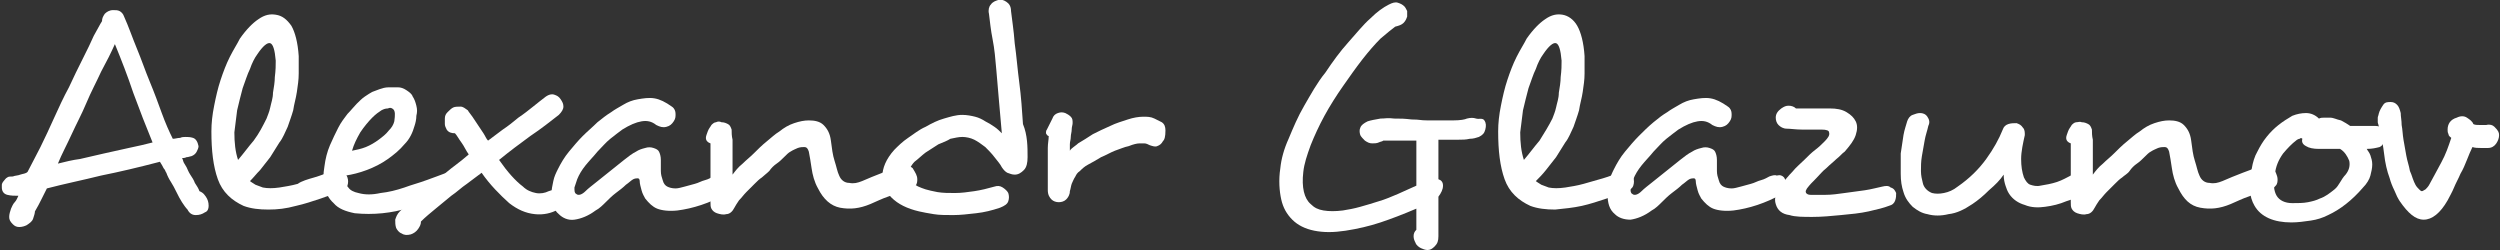 <?xml version="1.0" encoding="utf-8"?>
<!-- Generator: Adobe Illustrator 25.4.1, SVG Export Plug-In . SVG Version: 6.00 Build 0)  -->
<svg version="1.1" id="Layer_1" xmlns="http://www.w3.org/2000/svg" xmlns:xlink="http://www.w3.org/1999/xlink" x="0px" y="0px"
	 viewBox="0 0 272 27.2" style="enable-background:new 0 0 272 27.2;" xml:space="preserve">
<rect x="0" y="0" width="272" height="27.2" fill="#333333" stroke="none"/>
<style type="text/css">
	.st0{fill:#FFFFFF;}
</style>
<g>
	<path class="st0" d="M22.4,21.4c0.2,0.3,0.3,0.6,0.3,1c0,0.3-0.1,0.6-0.4,0.7c-0.3,0.2-0.6,0.3-1,0.3c-0.4,0-0.7-0.2-0.9-0.6
		c-0.2-0.2-0.4-0.5-0.6-0.8c-0.2-0.3-0.4-0.7-0.6-1.1c-0.2-0.4-0.4-0.8-0.6-1.1s-0.4-0.7-0.5-1c-0.1-0.1-0.1-0.3-0.3-0.5
		c-0.1-0.2-0.2-0.4-0.4-0.7c-2.3,0.6-4.4,1.1-6.4,1.5c-2,0.5-4,0.9-5.9,1.4c-0.2,0.4-0.4,0.8-0.6,1.2S4.1,22.5,3.8,23
		c0,0.2-0.1,0.5-0.2,0.8s-0.4,0.5-0.7,0.7c-0.2,0.1-0.5,0.2-0.8,0.2s-0.5-0.1-0.7-0.3C1.1,24.1,1,23.9,1,23.6s0.1-0.6,0.2-0.9
		c0.1-0.2,0.2-0.5,0.4-0.7s0.3-0.5,0.4-0.7c-0.4,0-0.8,0-1.2-0.1c-0.4-0.1-0.6-0.4-0.6-0.8c0-0.1,0-0.2,0-0.3s0.1-0.3,0.2-0.4
		c0.1-0.1,0.2-0.3,0.4-0.4c0.1-0.1,0.4-0.1,0.6-0.1C1.6,19.1,2,19.1,2.2,19c0.3-0.1,0.6-0.1,0.8-0.3C3.4,17.9,3.9,17,4.4,16
		s1-2.1,1.5-3.2c0.5-1.1,1-2.2,1.6-3.3C8,8.4,8.5,7.4,9,6.4s0.9-1.8,1.2-2.5c0.4-0.7,0.7-1.3,0.9-1.6c0-0.3,0.1-0.5,0.3-0.8
		c0.2-0.2,0.5-0.4,0.9-0.4c0.3,0,0.5,0,0.7,0.1s0.4,0.3,0.5,0.6c0.5,1.1,0.9,2.3,1.4,3.5s0.9,2.4,1.4,3.6c0.5,1.2,0.9,2.3,1.3,3.4
		c0.4,1.1,0.8,2,1.2,2.8c0.3,0,0.5-0.1,0.8-0.1c0.2-0.1,0.4-0.1,0.6-0.1c0.2,0,0.5,0,0.8,0.1c0.3,0.1,0.5,0.4,0.6,0.9
		c0,0.2-0.1,0.4-0.2,0.6c-0.1,0.2-0.3,0.4-0.6,0.5c-0.1,0-0.3,0.1-0.5,0.1c-0.2,0.1-0.4,0.1-0.5,0.1c0.1,0.1,0.1,0.3,0.2,0.5
		c0.1,0.2,0.2,0.3,0.3,0.5s0.2,0.5,0.4,0.8c0.2,0.3,0.4,0.6,0.5,0.9c0.2,0.3,0.4,0.6,0.5,0.9C22.2,21,22.3,21.3,22.4,21.4z
		 M16.6,15.5c-0.7-1.7-1.4-3.5-2.1-5.4c-0.6-1.8-1.3-3.6-2-5.3c-0.4,0.9-0.9,1.9-1.5,3c-0.5,1.1-1.1,2.2-1.6,3.4s-1.1,2.3-1.6,3.4
		c-0.5,1.1-1.1,2.2-1.5,3.2c0.8-0.2,1.6-0.4,2.4-0.5c0.9-0.2,1.7-0.4,2.6-0.6c0.9-0.2,1.8-0.4,2.7-0.6C15,15.9,15.8,15.7,16.6,15.5z
		"/>
	<path class="st0" d="M37.8,19.3c0.1,0.3,0.1,0.6,0,0.9s-0.4,0.5-0.8,0.7c-0.6,0.2-1.3,0.4-2.1,0.7c-0.9,0.3-1.8,0.6-2.7,0.8
		c-1.1,0.3-2,0.4-3,0.4s-1.9-0.1-2.7-0.4c-1.3-0.6-2.3-1.5-2.8-2.9S23,16.4,23,14.3c0-0.9,0.1-1.8,0.3-2.8s0.4-1.9,0.7-2.8
		c0.3-0.9,0.6-1.7,1-2.5c0.4-0.8,0.8-1.4,1.1-2c0.7-1,1.4-1.7,2-2.1c0.7-0.5,1.3-0.6,1.9-0.5c0.7,0.1,1.2,0.5,1.7,1.2
		c0.4,0.7,0.7,1.8,0.8,3.3c0,0.6,0,1.2,0,1.9c0,0.7-0.1,1.3-0.2,2s-0.3,1.3-0.4,2c-0.2,0.7-0.4,1.2-0.6,1.8
		c-0.3,0.6-0.5,1.2-0.9,1.7c-0.3,0.5-0.7,1.1-1,1.6c-0.4,0.5-0.7,0.9-1.1,1.4c-0.4,0.4-0.7,0.8-1.1,1.2c0.1,0.1,0.3,0.2,0.6,0.4
		c0.3,0.1,0.5,0.2,0.8,0.3c0.5,0.1,1.1,0.1,1.8,0c0.6-0.1,1.3-0.2,2-0.4c0.4-0.3,1.1-0.5,1.8-0.7c0.7-0.2,1.4-0.5,2-0.7
		c0.4-0.1,0.7-0.1,1,0C37.5,18.8,37.7,19,37.8,19.3z M30,6.6c-0.1-1.2-0.3-1.8-0.6-1.9C29.1,4.6,28.6,5,28,5.9
		c-0.3,0.4-0.6,1-0.8,1.6c-0.3,0.6-0.5,1.3-0.8,2.1c-0.2,0.8-0.4,1.5-0.6,2.4c-0.1,0.8-0.2,1.6-0.3,2.4c0,1.1,0.1,2.1,0.4,3
		c0.6-0.7,1.1-1.4,1.7-2.1c0.6-0.8,1-1.6,1.4-2.4c0.1-0.3,0.3-0.7,0.4-1.2c0.1-0.5,0.3-1,0.3-1.6c0.1-0.6,0.2-1.2,0.2-1.7
		C30,7.6,30,7.1,30,6.6z"/>
	<path class="st0" d="M49.6,19.4c0.1,0.3,0.2,0.6,0.1,0.9c-0.1,0.3-0.3,0.5-0.8,0.7s-1.1,0.4-1.9,0.7s-1.6,0.6-2.5,0.9
		c-0.9,0.3-1.9,0.5-2.9,0.6s-2,0.1-3,0c-1-0.2-1.8-0.5-2.3-1.1c-1-0.9-1.3-2.3-1-4c0.1-0.8,0.3-1.6,0.6-2.3c0.3-0.7,0.6-1.3,0.9-1.9
		c0.3-0.6,0.7-1.1,1-1.5c0.4-0.4,0.7-0.8,1-1.1s0.6-0.6,0.9-0.8s0.6-0.4,0.8-0.5c0.3-0.1,0.5-0.2,0.8-0.3c0.3-0.1,0.6-0.2,1-0.2
		c0.3,0,0.7,0,1,0s0.6,0.1,0.9,0.3c0.3,0.2,0.6,0.4,0.7,0.7c0.2,0.3,0.3,0.6,0.4,1c0.1,0.4,0.1,0.7,0,1.1c0,0.4-0.1,0.8-0.2,1.1
		c-0.2,0.7-0.5,1.4-1.1,2c-0.5,0.6-1.1,1.1-1.8,1.6s-1.5,0.9-2.3,1.2c-0.8,0.3-1.6,0.5-2.3,0.6c-0.1,0.5,0,1,0.3,1.3
		c0.2,0.3,0.6,0.5,1.1,0.6c0.7,0.2,1.5,0.2,2.4,0c0.9-0.1,1.7-0.3,2.6-0.6c0.8-0.3,1.6-0.5,2.4-0.8c0.8-0.3,1.4-0.5,1.9-0.7
		c0.3-0.1,0.6-0.1,0.8,0C49.3,19,49.5,19.2,49.6,19.4z M42.9,13.2c0.1-0.7,0.1-1.1-0.1-1.3s-0.4-0.2-0.6-0.1c-0.3,0-0.5,0.1-0.7,0.2
		c-0.3,0.2-0.6,0.4-1,0.8c-0.4,0.4-0.9,1-1.3,1.6c-0.4,0.7-0.7,1.3-0.9,2c0.5-0.1,1-0.2,1.5-0.4c0.5-0.2,1-0.5,1.4-0.8
		c0.4-0.3,0.8-0.6,1.1-1C42.6,13.9,42.8,13.6,42.9,13.2z"/>
	<path class="st0" d="M61.1,21.1c0.2,0.3,0.3,0.6,0.2,0.9c0,0.3-0.2,0.6-0.6,0.8c-0.7,0.4-1.6,0.6-2.5,0.5c-1-0.1-1.9-0.5-2.8-1.2
		c-1-0.9-2.1-2-3-3.3c-0.5,0.4-1.1,0.8-1.6,1.2c-0.6,0.4-1.1,0.9-1.7,1.3c-0.6,0.5-1.1,0.9-1.7,1.4s-1.1,0.9-1.6,1.4
		c0,0.3-0.1,0.5-0.3,0.8c-0.2,0.3-0.5,0.5-0.8,0.6c-0.4,0.1-0.7,0.1-1-0.1c-0.3-0.1-0.5-0.4-0.6-0.6C43,24.5,43,24.2,43,23.9
		c0.1-0.3,0.2-0.6,0.5-0.9c0.4-0.4,0.9-0.8,1.4-1.2s1-0.9,1.6-1.4c0.6-0.5,1.3-1,2-1.6c0.7-0.6,1.6-1.2,2.5-2
		c-0.3-0.4-0.5-0.9-0.8-1.3c-0.3-0.4-0.5-0.8-0.7-1c-0.4,0-0.7-0.1-0.9-0.4c-0.1-0.2-0.2-0.4-0.2-0.6c0-0.2,0-0.4,0-0.6
		c0-0.3,0.1-0.5,0.3-0.7s0.4-0.4,0.6-0.5c0.2-0.1,0.5-0.1,0.8-0.1c0.3,0,0.5,0.2,0.8,0.4c0.1,0.2,0.3,0.4,0.5,0.7
		c0.2,0.3,0.4,0.6,0.6,0.9s0.4,0.6,0.6,0.9c0.2,0.3,0.3,0.6,0.5,0.8c0.5-0.4,1.1-0.8,1.6-1.2c0.6-0.4,1.1-0.8,1.7-1.3
		c0.6-0.4,1.1-0.8,1.6-1.2s1-0.8,1.4-1.1c0.3-0.2,0.6-0.3,0.9-0.2c0.3,0.1,0.5,0.2,0.7,0.5c0.2,0.3,0.3,0.5,0.3,0.8
		s-0.2,0.6-0.5,0.9c-0.9,0.7-1.9,1.5-3.1,2.3c-1.1,0.8-2.3,1.7-3.4,2.6c0.9,1.3,1.8,2.3,2.6,2.9c0.4,0.4,0.9,0.6,1.4,0.7
		c0.5,0.1,1,0,1.4-0.2c0.3-0.1,0.6-0.2,0.9-0.1C60.8,20.7,61,20.9,61.1,21.1z"/>
	<path class="st0" d="M79.2,19.3c0.2,0.3,0.3,0.6,0.2,1s-0.3,0.7-0.6,0.9c-0.7,0.4-1.6,0.8-2.5,1.1s-1.8,0.5-2.6,0.6
		c-0.9,0.1-1.7,0-2.2-0.2s-0.9-0.6-1.3-1.1c-0.1-0.2-0.3-0.5-0.4-0.9c-0.1-0.4-0.2-0.7-0.2-1c0-0.2-0.1-0.3-0.2-0.3s-0.3,0-0.5,0.1
		c-0.2,0.1-0.5,0.4-0.8,0.6c-0.3,0.3-0.7,0.6-1.1,0.9c-0.4,0.3-0.8,0.7-1.1,1c-0.3,0.3-0.7,0.7-1.1,0.9c-0.8,0.6-1.6,0.9-2.3,1
		c-0.7,0.1-1.3-0.2-1.7-0.6c-0.6-0.5-0.8-1.2-0.8-2.2c0-0.5,0.1-0.9,0.2-1.4s0.3-0.9,0.5-1.3c0.3-0.6,0.7-1.3,1.2-1.9
		c0.5-0.6,1-1.2,1.5-1.7s1.1-1,1.6-1.5c0.5-0.4,1-0.8,1.5-1.1c0.4-0.3,0.8-0.5,1.3-0.8s1-0.5,1.6-0.6s1.2-0.2,1.8-0.1
		c0.6,0.1,1.2,0.4,1.9,0.9c0.3,0.2,0.4,0.5,0.4,0.8s0,0.5-0.2,0.8c-0.2,0.3-0.4,0.5-0.8,0.6c-0.4,0.1-0.7,0-1.1-0.2
		c-0.5-0.4-1-0.5-1.6-0.4s-1.3,0.4-2.1,0.9c-0.4,0.3-0.8,0.6-1.3,1S65.5,16,65,16.5c-0.4,0.5-0.9,1-1.3,1.5c-0.4,0.5-0.7,1-0.9,1.5
		c-0.1,0.3-0.2,0.6-0.3,0.9c0,0.4,0,0.6,0.2,0.7c0.2,0.2,0.6,0.1,1-0.3c0.3-0.3,0.7-0.6,1.2-1s1-0.8,1.5-1.2s1-0.8,1.5-1.2
		s0.9-0.7,1.3-0.9c0.3-0.2,0.6-0.3,1-0.4c0.3-0.1,0.6-0.1,0.9,0s0.5,0.2,0.6,0.4s0.2,0.5,0.2,0.9s0,0.8,0,1.2s0.1,0.7,0.2,1
		c0.1,0.4,0.3,0.6,0.5,0.7c0.2,0.1,0.5,0.2,0.9,0.2c0.3,0,0.6-0.1,1-0.2c0.4-0.1,0.7-0.2,1.1-0.3s0.7-0.3,1.1-0.4
		c0.4-0.1,0.7-0.3,0.9-0.4c0.3-0.1,0.6-0.2,0.8-0.1C78.8,19,79,19.1,79.2,19.3z"/>
	<path class="st0" d="M99.8,19.5c0,0.2,0,0.5-0.2,0.7s-0.3,0.4-0.6,0.5c-0.1,0-0.3,0.1-0.4,0.1s-0.3,0-0.5,0
		c-0.4,0.2-0.9,0.4-1.5,0.6s-1.2,0.5-1.9,0.8c-1.2,0.5-2.2,0.6-3.3,0.4c-1-0.2-1.8-0.9-2.4-2.1c-0.4-0.7-0.6-1.5-0.7-2.2
		c-0.1-0.7-0.2-1.3-0.3-1.8c-0.1-0.3-0.2-0.5-0.5-0.5c-0.2,0-0.4,0-0.7,0.1c-0.2,0.1-0.5,0.2-0.8,0.4c-0.2,0.1-0.4,0.3-0.7,0.6
		c-0.2,0.2-0.5,0.5-0.8,0.7c-0.3,0.2-0.6,0.5-0.8,0.8c-0.3,0.3-0.6,0.5-0.8,0.7c-0.3,0.2-0.5,0.4-0.8,0.7c-0.3,0.3-0.6,0.6-0.9,0.9
		s-0.5,0.6-0.8,0.9c-0.2,0.3-0.4,0.6-0.5,0.8c-0.2,0.4-0.5,0.7-0.9,0.7c-0.3,0.1-0.7,0-1-0.1c-0.3-0.1-0.5-0.3-0.6-0.5
		s-0.1-0.4-0.1-0.7c0-0.6,0-1.2,0-1.8s0-1.2,0-1.8s0-1.1,0-1.6s0-0.9,0-1.2c-0.3-0.1-0.5-0.3-0.5-0.6c0-0.2,0.1-0.4,0.2-0.7
		s0.3-0.5,0.4-0.7c0.1-0.1,0.3-0.3,0.5-0.3c0.2-0.1,0.4-0.1,0.6,0c0.3,0,0.5,0.1,0.7,0.2c0.2,0.1,0.3,0.3,0.4,0.6
		c0,0.3,0,0.7,0.1,1.1c0,0.4,0,0.9,0,1.3c0,0.4,0,0.9,0,1.3c0,0.4,0,0.8,0,1.2c0.3-0.4,0.6-0.8,1.1-1.2c0.4-0.4,0.8-0.7,1.2-1.1
		c0.4-0.4,0.9-0.9,1.4-1.3c0.5-0.4,0.9-0.8,1.4-1.1c0.5-0.4,1-0.7,1.6-0.9s1.1-0.3,1.6-0.3c0.6,0,1.2,0.1,1.6,0.5
		c0.4,0.4,0.7,0.9,0.8,1.7c0.1,0.8,0.2,1.6,0.4,2.2c0.2,0.6,0.3,1.2,0.5,1.6c0.2,0.5,0.6,0.8,1.1,0.8c0.5,0.1,0.9,0,1.4-0.2
		c0.7-0.3,1.4-0.6,2.2-0.9c0.8-0.3,1.5-0.6,2.2-0.7c0.5-0.1,0.9,0,1.1,0.2C99.6,18.8,99.8,19.1,99.8,19.5z"/>
	<path class="st0" d="M111.8,17.1c0,0.6-0.1,1.1-0.4,1.4c-0.3,0.3-0.6,0.5-1,0.5c-0.3,0-0.5-0.1-0.8-0.2c-0.2-0.1-0.4-0.3-0.6-0.6
		c-0.2-0.4-0.5-0.7-0.8-1.1c-0.3-0.4-0.7-0.8-1-1.1c-0.4-0.3-0.8-0.6-1.2-0.8c-0.4-0.2-0.9-0.3-1.3-0.3s-0.8,0.1-1.3,0.2
		c-0.3,0.2-0.8,0.4-1.3,0.6c-0.5,0.3-0.9,0.6-1.4,0.9c-0.4,0.3-0.8,0.7-1.2,1c-0.2,0.2-0.4,0.5-0.5,0.7c-0.1,0.3-0.2,0.5-0.2,0.7
		c0,0.3,0.2,0.7,0.5,0.9c0.3,0.3,0.8,0.5,1.4,0.7c0.3,0.1,0.8,0.2,1.3,0.3c0.6,0.1,1.2,0.1,1.9,0.1c0.7,0,1.4-0.1,2.1-0.2
		s1.5-0.3,2.2-0.5c0.3-0.1,0.6-0.1,0.9,0.1s0.5,0.4,0.6,0.6c0.1,0.3,0.1,0.6,0,0.9c-0.1,0.3-0.4,0.5-0.9,0.7
		c-0.9,0.3-1.7,0.5-2.6,0.6s-1.7,0.2-2.5,0.2s-1.5,0-2.1-0.1s-1.2-0.2-1.6-0.3c-1.3-0.3-2.3-0.8-3-1.5s-1-1.5-1-2.3
		c0-0.9,0.4-1.9,1.3-2.9c0.4-0.4,0.9-0.9,1.5-1.3c0.6-0.4,1.2-0.9,1.9-1.2c0.7-0.4,1.3-0.7,2-0.9s1.3-0.4,2-0.4c0.5,0,1,0.1,1.4,0.2
		c0.4,0.1,0.8,0.3,1.1,0.5c0.4,0.2,0.7,0.4,1,0.6c0.3,0.2,0.6,0.5,0.8,0.7c-0.1-1.1-0.2-2.2-0.3-3.4c-0.1-1.2-0.2-2.4-0.3-3.5
		c-0.1-1.2-0.2-2.3-0.4-3.3s-0.3-2-0.4-2.8c-0.1-0.4,0-0.8,0.2-1c0.2-0.3,0.5-0.4,0.8-0.5s0.6,0,0.9,0.2s0.5,0.5,0.5,1
		c0.1,0.9,0.3,2.1,0.4,3.5c0.2,1.4,0.3,2.8,0.5,4.3s0.3,3,0.4,4.5C111.8,14.7,111.8,16,111.8,17.1z"/>
	<path class="st0" d="M126.5,15.4c-0.1,0.2-0.3,0.4-0.6,0.5c-0.2,0.1-0.5,0-0.8-0.1c-0.2-0.1-0.4-0.2-0.6-0.2s-0.4,0-0.5,0
		c-0.3,0-0.7,0.1-1.2,0.3c-0.5,0.1-0.9,0.3-1.5,0.5c-0.5,0.2-1,0.5-1.5,0.7c-0.5,0.3-1,0.6-1.4,0.8s-0.7,0.5-0.9,0.7
		c-0.3,0.2-0.4,0.4-0.5,0.6c-0.2,0.3-0.3,0.6-0.4,0.8c-0.1,0.3-0.1,0.5-0.2,0.8c0,0.4-0.2,0.7-0.4,0.9s-0.5,0.3-0.8,0.3
		s-0.6-0.1-0.8-0.3c-0.2-0.2-0.4-0.5-0.4-1c0-0.4,0-0.9,0-1.4s0-1.1,0-1.6c0-0.6,0-1.1,0-1.6c0-0.5,0.1-0.9,0.1-1.3
		c-0.1,0-0.2-0.1-0.3-0.3c0-0.1,0-0.3,0.1-0.4c0.1-0.2,0.2-0.4,0.3-0.6c0.1-0.2,0.2-0.4,0.3-0.6c0.1-0.3,0.3-0.5,0.6-0.6
		c0.3-0.1,0.5-0.1,0.8,0c0.2,0.1,0.4,0.2,0.6,0.4s0.2,0.4,0.2,0.7c0,0.2-0.1,0.4-0.1,0.7s-0.1,0.5-0.1,0.8s-0.1,0.5-0.1,0.8
		c0,0.3,0,0.5,0,0.7c0.1-0.2,0.3-0.3,0.4-0.4c0.1-0.1,0.3-0.2,0.5-0.4c0.5-0.3,1-0.6,1.6-1c0.6-0.3,1.2-0.6,1.9-0.9
		c0.6-0.3,1.3-0.5,1.9-0.7s1.2-0.3,1.7-0.3c0.4,0,0.8,0,1.2,0.2s0.6,0.3,0.8,0.4c0.3,0.2,0.4,0.5,0.4,0.9
		C126.8,14.9,126.7,15.2,126.5,15.4z"/>
	<path class="st0" d="M161.5,13.1c0.2,0.3,0.2,0.6,0.1,1s-0.3,0.6-0.7,0.8c-0.3,0.1-0.6,0.2-1,0.2c-0.4,0.1-0.8,0.1-1.2,0.1
		s-0.8,0-1.2,0s-0.7,0-1,0v4.3c0.3,0.1,0.5,0.3,0.5,0.7s-0.2,0.8-0.5,1.2v4.3c0,0.5-0.1,0.8-0.4,1.1c-0.3,0.3-0.5,0.4-0.8,0.4
		c-0.2,0-0.5-0.1-0.7-0.2c-0.2-0.1-0.5-0.3-0.6-0.6c-0.1-0.2-0.2-0.4-0.2-0.7s0.1-0.5,0.3-0.7v-2.3c-1.4,0.6-2.7,1.1-3.9,1.5
		c-1.2,0.4-2.5,0.7-3.8,0.9s-2.4,0.2-3.4,0s-1.8-0.6-2.4-1.2c-0.6-0.6-1-1.3-1.2-2.2s-0.3-2.1-0.1-3.4c0.1-1,0.4-2.1,0.9-3.2
		c0.5-1.2,1-2.4,1.7-3.6c0.7-1.2,1.4-2.5,2.3-3.6c0.8-1.2,1.6-2.3,2.5-3.3c0.9-1,1.6-1.9,2.4-2.6c0.7-0.7,1.4-1.2,2-1.5
		c0.4-0.2,0.7-0.3,1-0.2c0.3,0.1,0.5,0.2,0.7,0.4c0.1,0.1,0.2,0.3,0.3,0.5c0,0.2,0,0.4,0,0.6c-0.1,0.3-0.2,0.5-0.4,0.7
		c-0.2,0.2-0.5,0.3-0.9,0.4c-0.4,0.3-0.9,0.7-1.6,1.3c-0.6,0.6-1.3,1.4-2,2.3s-1.4,1.9-2.1,2.9s-1.4,2.1-2,3.2
		c-0.6,1.1-1.1,2.2-1.5,3.2c-0.4,1.1-0.7,2-0.8,2.9c-0.2,1.7,0.1,2.9,0.8,3.5c0.4,0.4,0.8,0.6,1.4,0.7c0.6,0.1,1.3,0.1,2.1,0
		c0.6-0.1,1.2-0.2,1.9-0.4s1.4-0.4,2-0.6c0.7-0.2,1.4-0.5,2.1-0.8s1.3-0.6,2-0.9v-4.9c-0.4,0,0,0-0.6,0c-0.5,0-0.8,0-1.3,0
		s-0.4,0-0.9,0c-0.4,0-0.5,0-0.8,0c-0.1,0.1-0.3,0.1-0.5,0.2c-0.2,0.1-0.5,0.1-0.7,0.1c-0.3,0-0.5-0.1-0.8-0.3
		c-0.2-0.2-0.4-0.4-0.5-0.6c-0.1-0.3-0.1-0.6,0-0.8c0.1-0.3,0.4-0.5,0.8-0.7c0.3-0.1,0.8-0.2,1.4-0.3c0.6,0,0.7-0.1,1.5,0
		c0.8,0,1,0,1.9,0.1c0.9,0,0.9,0.1,1.7,0.1c1.1,0,2.1,0,2.8,0c0.8,0,1.3-0.1,1.5-0.2c0.4-0.1,0.7-0.1,1,0S161.3,12.8,161.5,13.1z"/>
	<path class="st0" d="M177.7,19.3c0.1,0.3,0.1,0.6,0,0.9s-0.4,0.5-0.8,0.7c-0.6,0.2-1.3,0.4-2.1,0.7c-0.9,0.3-1.8,0.6-2.7,0.8
		s-1.9,0.3-2.9,0.4c-1,0-1.9-0.1-2.7-0.4c-1.3-0.6-2.3-1.5-2.8-2.9s-0.7-3.1-0.7-5.2c0-0.9,0.1-1.8,0.3-2.8s0.4-1.9,0.7-2.8
		s0.6-1.7,1-2.5s0.8-1.4,1.1-2c0.7-1,1.4-1.7,2-2.1c0.7-0.5,1.3-0.6,1.9-0.5c0.6,0.1,1.2,0.5,1.6,1.2c0.4,0.7,0.7,1.8,0.8,3.3
		c0,0.6,0,1.2,0,1.9s-0.1,1.3-0.2,2c-0.1,0.7-0.3,1.3-0.4,2c-0.2,0.7-0.4,1.2-0.6,1.8c-0.3,0.6-0.5,1.2-0.9,1.7
		c-0.3,0.5-0.7,1.1-1,1.6c-0.4,0.5-0.7,0.9-1.1,1.4s-0.7,0.8-1.1,1.2c0.1,0.1,0.3,0.2,0.6,0.4c0.3,0.1,0.5,0.2,0.8,0.3
		c0.5,0.1,1.1,0.1,1.8,0c0.6-0.1,1.3-0.2,2-0.4s1.4-0.4,2.1-0.6c0.7-0.2,1.4-0.5,2-0.7c0.4-0.1,0.7-0.1,1,0
		C177.4,18.8,177.6,19,177.7,19.3z M169.9,6.6c-0.1-1.2-0.3-1.8-0.6-1.9s-0.8,0.3-1.4,1.2c-0.3,0.4-0.6,1-0.8,1.6
		c-0.3,0.6-0.5,1.3-0.8,2.1c-0.2,0.8-0.4,1.5-0.6,2.4c-0.1,0.8-0.2,1.6-0.3,2.4c0,1.1,0.1,2.1,0.4,3c0.6-0.7,1.1-1.4,1.7-2.1
		c0.5-0.8,1-1.6,1.4-2.4c0.1-0.3,0.3-0.7,0.4-1.2c0.1-0.5,0.3-1,0.3-1.6c0.1-0.6,0.2-1.2,0.2-1.7C169.9,7.6,169.9,7.1,169.9,6.6z"/>
	<path class="st0" d="M194.1,19.3c0.2,0.3,0.3,0.6,0.2,1s-0.3,0.7-0.6,0.9c-0.7,0.4-1.6,0.8-2.5,1.1s-1.8,0.5-2.6,0.6
		c-0.9,0.1-1.7,0-2.2-0.2s-0.9-0.6-1.3-1.1c-0.1-0.2-0.3-0.5-0.4-0.9c-0.1-0.4-0.2-0.7-0.2-1c0-0.2-0.1-0.3-0.2-0.3
		c-0.1,0-0.3,0-0.5,0.1s-0.5,0.4-0.8,0.6c-0.3,0.3-0.7,0.6-1.1,0.9c-0.4,0.3-0.8,0.7-1.1,1s-0.7,0.7-1.1,0.9c-0.8,0.6-1.6,0.9-2.3,1
		c-0.7,0-1.3-0.2-1.7-0.6c-0.6-0.5-0.8-1.2-0.8-2.2c0-0.5,0.1-0.9,0.2-1.4c0.1-0.5,0.3-0.9,0.5-1.3c0.3-0.6,0.7-1.3,1.2-1.9
		c0.5-0.6,1-1.2,1.5-1.7s1-1,1.6-1.5s1-0.8,1.5-1.1c0.4-0.3,0.8-0.5,1.3-0.8s1-0.5,1.6-0.6s1.2-0.2,1.8-0.1c0.6,0.1,1.2,0.4,1.9,0.9
		c0.3,0.2,0.4,0.5,0.4,0.8s0,0.5-0.2,0.8s-0.4,0.5-0.8,0.6c-0.4,0.1-0.7,0-1.1-0.2c-0.5-0.4-1-0.5-1.6-0.4s-1.3,0.4-2.1,0.9
		c-0.4,0.3-0.8,0.6-1.3,1s-0.9,0.9-1.4,1.4c-0.4,0.5-0.9,1-1.3,1.5c-0.4,0.5-0.7,1-0.9,1.5c-0.1,0.3-0.2,0.6-0.3,0.9
		c0,0.4,0,0.6,0.2,0.7c0.2,0.2,0.6,0.1,1-0.3c0.3-0.3,0.7-0.6,1.2-1s1-0.8,1.5-1.2s1-0.8,1.5-1.2s0.9-0.7,1.3-0.9
		c0.3-0.2,0.6-0.3,1-0.4c0.3-0.1,0.6-0.1,0.9,0s0.5,0.2,0.6,0.4s0.2,0.5,0.2,0.9s0,0.8,0,1.2s0.1,0.7,0.2,1c0.1,0.4,0.3,0.6,0.5,0.7
		c0.2,0.1,0.5,0.2,0.9,0.2c0.3,0,0.6-0.1,1-0.2c0.4-0.1,0.7-0.2,1.1-0.3c0.4-0.1,0.7-0.3,1.1-0.4c0.4-0.1,0.7-0.3,0.9-0.4
		c0.3-0.1,0.6-0.2,0.8-0.1C193.7,19,193.9,19.1,194.1,19.3z"/>
	<path class="st0" d="M206.3,21c0,0.3,0,0.5-0.1,0.8s-0.3,0.5-0.7,0.6c-0.5,0.2-1.3,0.4-2.2,0.6c-0.9,0.2-1.9,0.3-3,0.4
		c-1,0.1-2.1,0.2-3.1,0.2s-1.9,0-2.5-0.2c-0.8-0.1-1.3-0.5-1.5-1.2c-0.1-0.3-0.1-0.6,0-1s0.3-0.7,0.6-1.1c0.4-0.5,0.8-1,1.2-1.4
		c0.4-0.5,0.9-0.9,1.3-1.3c0.4-0.4,0.8-0.8,1.2-1.1s0.7-0.6,1-0.9c0.4-0.4,0.6-0.7,0.5-1c0-0.2-0.3-0.3-0.8-0.3c-0.7,0-1.4,0-2.1,0
		c-0.7,0-1.3-0.1-1.7-0.1s-0.7-0.2-0.9-0.4s-0.3-0.5-0.3-0.8c0-0.4,0.2-0.7,0.6-1c0.3-0.2,0.5-0.3,0.8-0.3s0.6,0.1,0.8,0.3
		c0.3,0,0.6,0,0.9,0c0.3,0,0.7,0,1,0c0.4,0,0.7,0,1,0s0.6,0,0.8,0c0.7,0,1.3,0.1,1.8,0.4s0.8,0.6,1,1s0.2,0.9,0,1.5
		s-0.6,1.1-1.2,1.8c-0.3,0.2-0.5,0.5-0.9,0.8c-0.3,0.3-0.7,0.6-1.1,1c-0.4,0.3-0.7,0.7-1.1,1.1c-0.4,0.4-0.7,0.7-1,1.1
		c-0.1,0.2-0.2,0.3-0.1,0.5c0.1,0.1,0.2,0.2,0.5,0.2c0.4,0,1,0,1.6,0c0.7,0,1.4-0.1,2.1-0.2c0.7-0.1,1.5-0.2,2.2-0.3
		s1.4-0.3,1.9-0.4c0.4-0.1,0.7-0.1,0.9,0.1C206.1,20.5,206.2,20.8,206.3,21z"/>
	<path class="st0" d="M227.1,19.5c0.1,0.3,0.2,0.5,0.1,0.8c-0.1,0.3-0.3,0.6-0.6,0.8c-0.5,0.3-1.1,0.6-1.8,0.8
		c-0.7,0.3-1.5,0.5-2.3,0.6c-0.7,0.1-1.5,0.1-2.2-0.2c-0.7-0.2-1.3-0.6-1.7-1.2c-0.2-0.3-0.3-0.6-0.4-0.9c-0.1-0.3-0.2-0.7-0.2-1.2
		c-0.4,0.6-0.9,1.1-1.6,1.7c-0.6,0.6-1.2,1.1-1.8,1.5c-0.9,0.6-1.7,1-2.6,1.1c-0.8,0.2-1.6,0.2-2.3,0c-0.6-0.1-1.1-0.4-1.6-0.8
		c-0.4-0.4-0.8-0.9-1-1.6c-0.2-0.6-0.3-1.2-0.3-2c0-0.7,0-1.4,0-2.2c0.1-0.7,0.2-1.4,0.3-2s0.3-1.1,0.4-1.5c0.1-0.3,0.3-0.6,0.6-0.7
		c0.3-0.1,0.5-0.2,0.8-0.2s0.6,0.1,0.8,0.4s0.3,0.6,0.1,1c-0.1,0.5-0.3,1-0.4,1.6c-0.1,0.6-0.2,1.1-0.3,1.7
		c-0.1,0.6-0.1,1.1-0.1,1.6s0.1,0.9,0.2,1.3c0.1,0.5,0.5,0.9,1,1.1c0.4,0.1,0.8,0.1,1.3,0s1-0.3,1.5-0.7c1.3-0.9,2.3-1.9,3.1-3
		s1.4-2.2,1.8-3.2c0.1-0.3,0.3-0.5,0.6-0.6s0.6-0.1,0.9-0.1c0.3,0.1,0.5,0.2,0.7,0.5c0.2,0.2,0.2,0.5,0.2,0.8
		c-0.2,0.9-0.4,1.8-0.4,2.6s0.1,1.4,0.3,2c0.2,0.4,0.4,0.7,0.7,0.8s0.7,0.2,1.1,0.1c0.6-0.1,1.2-0.2,1.8-0.4s1.1-0.5,1.5-0.7
		s0.7-0.3,1-0.2C226.8,19,227,19.2,227.1,19.5z"/>
	<path class="st0" d="M247.8,19.5c0,0.2,0,0.5-0.2,0.7s-0.3,0.4-0.6,0.5c-0.1,0-0.3,0.1-0.4,0.1c-0.1,0-0.3,0-0.5,0
		c-0.4,0.2-0.9,0.4-1.5,0.6c-0.6,0.2-1.2,0.5-1.9,0.8c-1.2,0.5-2.2,0.6-3.3,0.4s-1.8-0.9-2.4-2.1c-0.4-0.7-0.6-1.5-0.7-2.2
		c-0.1-0.7-0.2-1.3-0.3-1.8c-0.1-0.3-0.2-0.5-0.5-0.5c-0.2,0-0.4,0-0.7,0.1c-0.2,0.1-0.5,0.2-0.8,0.4c-0.2,0.1-0.4,0.3-0.7,0.6
		c-0.2,0.2-0.5,0.5-0.8,0.7s-0.6,0.5-0.8,0.8s-0.6,0.5-0.8,0.7c-0.3,0.2-0.5,0.4-0.8,0.7s-0.6,0.6-0.9,0.9s-0.5,0.6-0.8,0.9
		c-0.2,0.3-0.4,0.6-0.5,0.8c-0.2,0.4-0.5,0.7-0.9,0.7c-0.3,0.1-0.7,0-1-0.1s-0.5-0.3-0.6-0.5s-0.1-0.4-0.1-0.7c0-0.6,0-1.2,0-1.8
		s0-1.2,0-1.8s0-1.1,0-1.6s0-0.9,0-1.2c-0.3-0.1-0.5-0.3-0.5-0.6c0-0.2,0.1-0.4,0.2-0.7c0.1-0.3,0.3-0.5,0.4-0.7
		c0.1-0.1,0.3-0.3,0.5-0.3s0.4-0.1,0.6,0c0.3,0,0.5,0.1,0.7,0.2s0.3,0.3,0.4,0.6c0,0.3,0,0.7,0.1,1.1c0,0.4,0,0.9,0,1.3
		c0,0.4,0,0.9,0,1.3c0,0.4,0,0.8,0,1.2c0.3-0.4,0.6-0.8,1.1-1.2c0.4-0.4,0.8-0.7,1.2-1.1c0.4-0.4,0.9-0.9,1.4-1.3
		c0.5-0.4,0.9-0.8,1.4-1.1c0.5-0.4,1-0.7,1.6-0.9s1.1-0.3,1.6-0.3c0.6,0,1.2,0.1,1.6,0.5c0.4,0.4,0.7,0.9,0.8,1.7
		c0.1,0.8,0.2,1.6,0.4,2.2s0.3,1.2,0.5,1.6c0.2,0.5,0.6,0.8,1.1,0.8c0.5,0.1,0.9,0,1.4-0.2c0.7-0.3,1.4-0.6,2.2-0.9s1.5-0.6,2.2-0.7
		c0.5-0.1,0.9,0,1.1,0.2S247.8,19.1,247.8,19.5z"/>
	<path class="st0" d="M259.4,15.1c0,0.2,0,0.3-0.1,0.5s-0.2,0.3-0.4,0.4c-0.4,0.1-0.8,0.2-1.4,0.2c0.1,0.2,0.3,0.4,0.4,0.7
		s0.2,0.6,0.2,1s-0.1,0.8-0.2,1.2c-0.1,0.4-0.4,0.9-0.8,1.3c-1.2,1.4-2.5,2.4-3.8,3c-0.6,0.3-1.2,0.5-1.9,0.6s-1.4,0.2-2.1,0.2
		c-1.9,0-3.3-0.6-4-1.8c-0.6-1-0.7-2.4-0.3-4.1c0.1-0.6,0.3-1.3,0.6-1.8c0.3-0.6,0.6-1.1,1-1.6s0.8-0.9,1.3-1.3c0.5-0.4,1-0.7,1.5-1
		c0.5-0.2,1-0.3,1.5-0.3s1,0.2,1.4,0.6c0.2-0.1,0.4-0.1,0.6-0.1s0.4,0,0.6,0c0.4,0,0.7,0.2,1.2,0.3c0.4,0.2,0.7,0.4,1,0.6h2.7
		c0.4,0,0.7,0.1,0.9,0.4C259.2,14.5,259.4,14.8,259.4,15.1z M255.2,19c0.4-0.5,0.5-1,0.4-1.5c-0.2-0.5-0.5-1-1-1.3
		c-0.3,0-0.7,0-1.1,0c-0.4,0-0.8,0-1.2,0c-0.6,0-1.1-0.1-1.4-0.3c-0.4-0.2-0.5-0.5-0.4-0.8c-0.1-0.1-0.2-0.1-0.3,0
		c-0.1,0-0.3,0.1-0.4,0.2c-0.4,0.3-0.9,0.8-1.4,1.4c-0.5,0.7-0.8,1.4-0.9,2.3c-0.2,1-0.1,1.8,0.2,2.3s0.9,0.8,1.7,0.8
		c0.6,0,1.2,0,1.7-0.1s0.9-0.2,1.3-0.4c0.6-0.2,1.1-0.6,1.6-1S254.7,19.5,255.2,19z"/>
	<path class="st0" d="M271.9,14.7c0,0.3-0.1,0.6-0.3,0.9c-0.2,0.3-0.5,0.5-0.9,0.5c-0.2,0-0.5,0-0.8,0c-0.3,0-0.6,0-0.9-0.1
		c-0.2,0.4-0.4,0.9-0.6,1.4s-0.4,1-0.7,1.5c-0.2,0.5-0.5,1-0.7,1.5c-0.2,0.5-0.5,1-0.7,1.4c-0.8,1.4-1.7,2.1-2.6,2.1
		c-0.9,0-1.7-0.7-2.6-2c-0.2-0.3-0.4-0.7-0.6-1.2c-0.2-0.4-0.4-0.9-0.5-1.3c-0.3-0.8-0.5-1.7-0.6-2.6c-0.1-0.9-0.3-1.8-0.4-2.7
		c-0.1-0.1-0.2-0.2-0.2-0.4c0-0.1-0.1-0.3-0.1-0.4c0-0.2,0-0.3,0-0.5c0-0.1,0.1-0.3,0.1-0.4c0.1-0.4,0.3-0.7,0.5-1
		c0.2-0.3,0.5-0.3,0.8-0.3c0.3,0,0.5,0.1,0.7,0.3c0.2,0.2,0.3,0.5,0.4,0.9c0,0.4,0.1,0.8,0.1,1.3c0.1,0.5,0.1,1,0.2,1.6
		c0.1,0.6,0.2,1.1,0.3,1.7c0.1,0.6,0.3,1.1,0.4,1.7c0.1,0.2,0.2,0.5,0.3,0.8s0.2,0.5,0.3,0.7s0.3,0.4,0.4,0.5s0.2,0.2,0.3,0.2
		s0.2-0.1,0.4-0.2c0.1-0.1,0.3-0.3,0.4-0.5c0.4-0.7,0.8-1.5,1.3-2.4s0.8-1.8,1.1-2.7c-0.1-0.1-0.3-0.2-0.3-0.4
		c-0.1-0.2-0.1-0.3-0.1-0.5c0-0.6,0.3-1.1,1-1.3c0.4-0.2,0.8-0.2,1.1,0c0.3,0.2,0.6,0.4,0.7,0.7c0.2,0.1,0.4,0.1,0.7,0.1
		c0.3,0,0.5,0,0.7,0c0.4-0.1,0.7,0,0.9,0.2C271.8,14.2,271.9,14.4,271.9,14.7z"/>
</g>
</svg>
